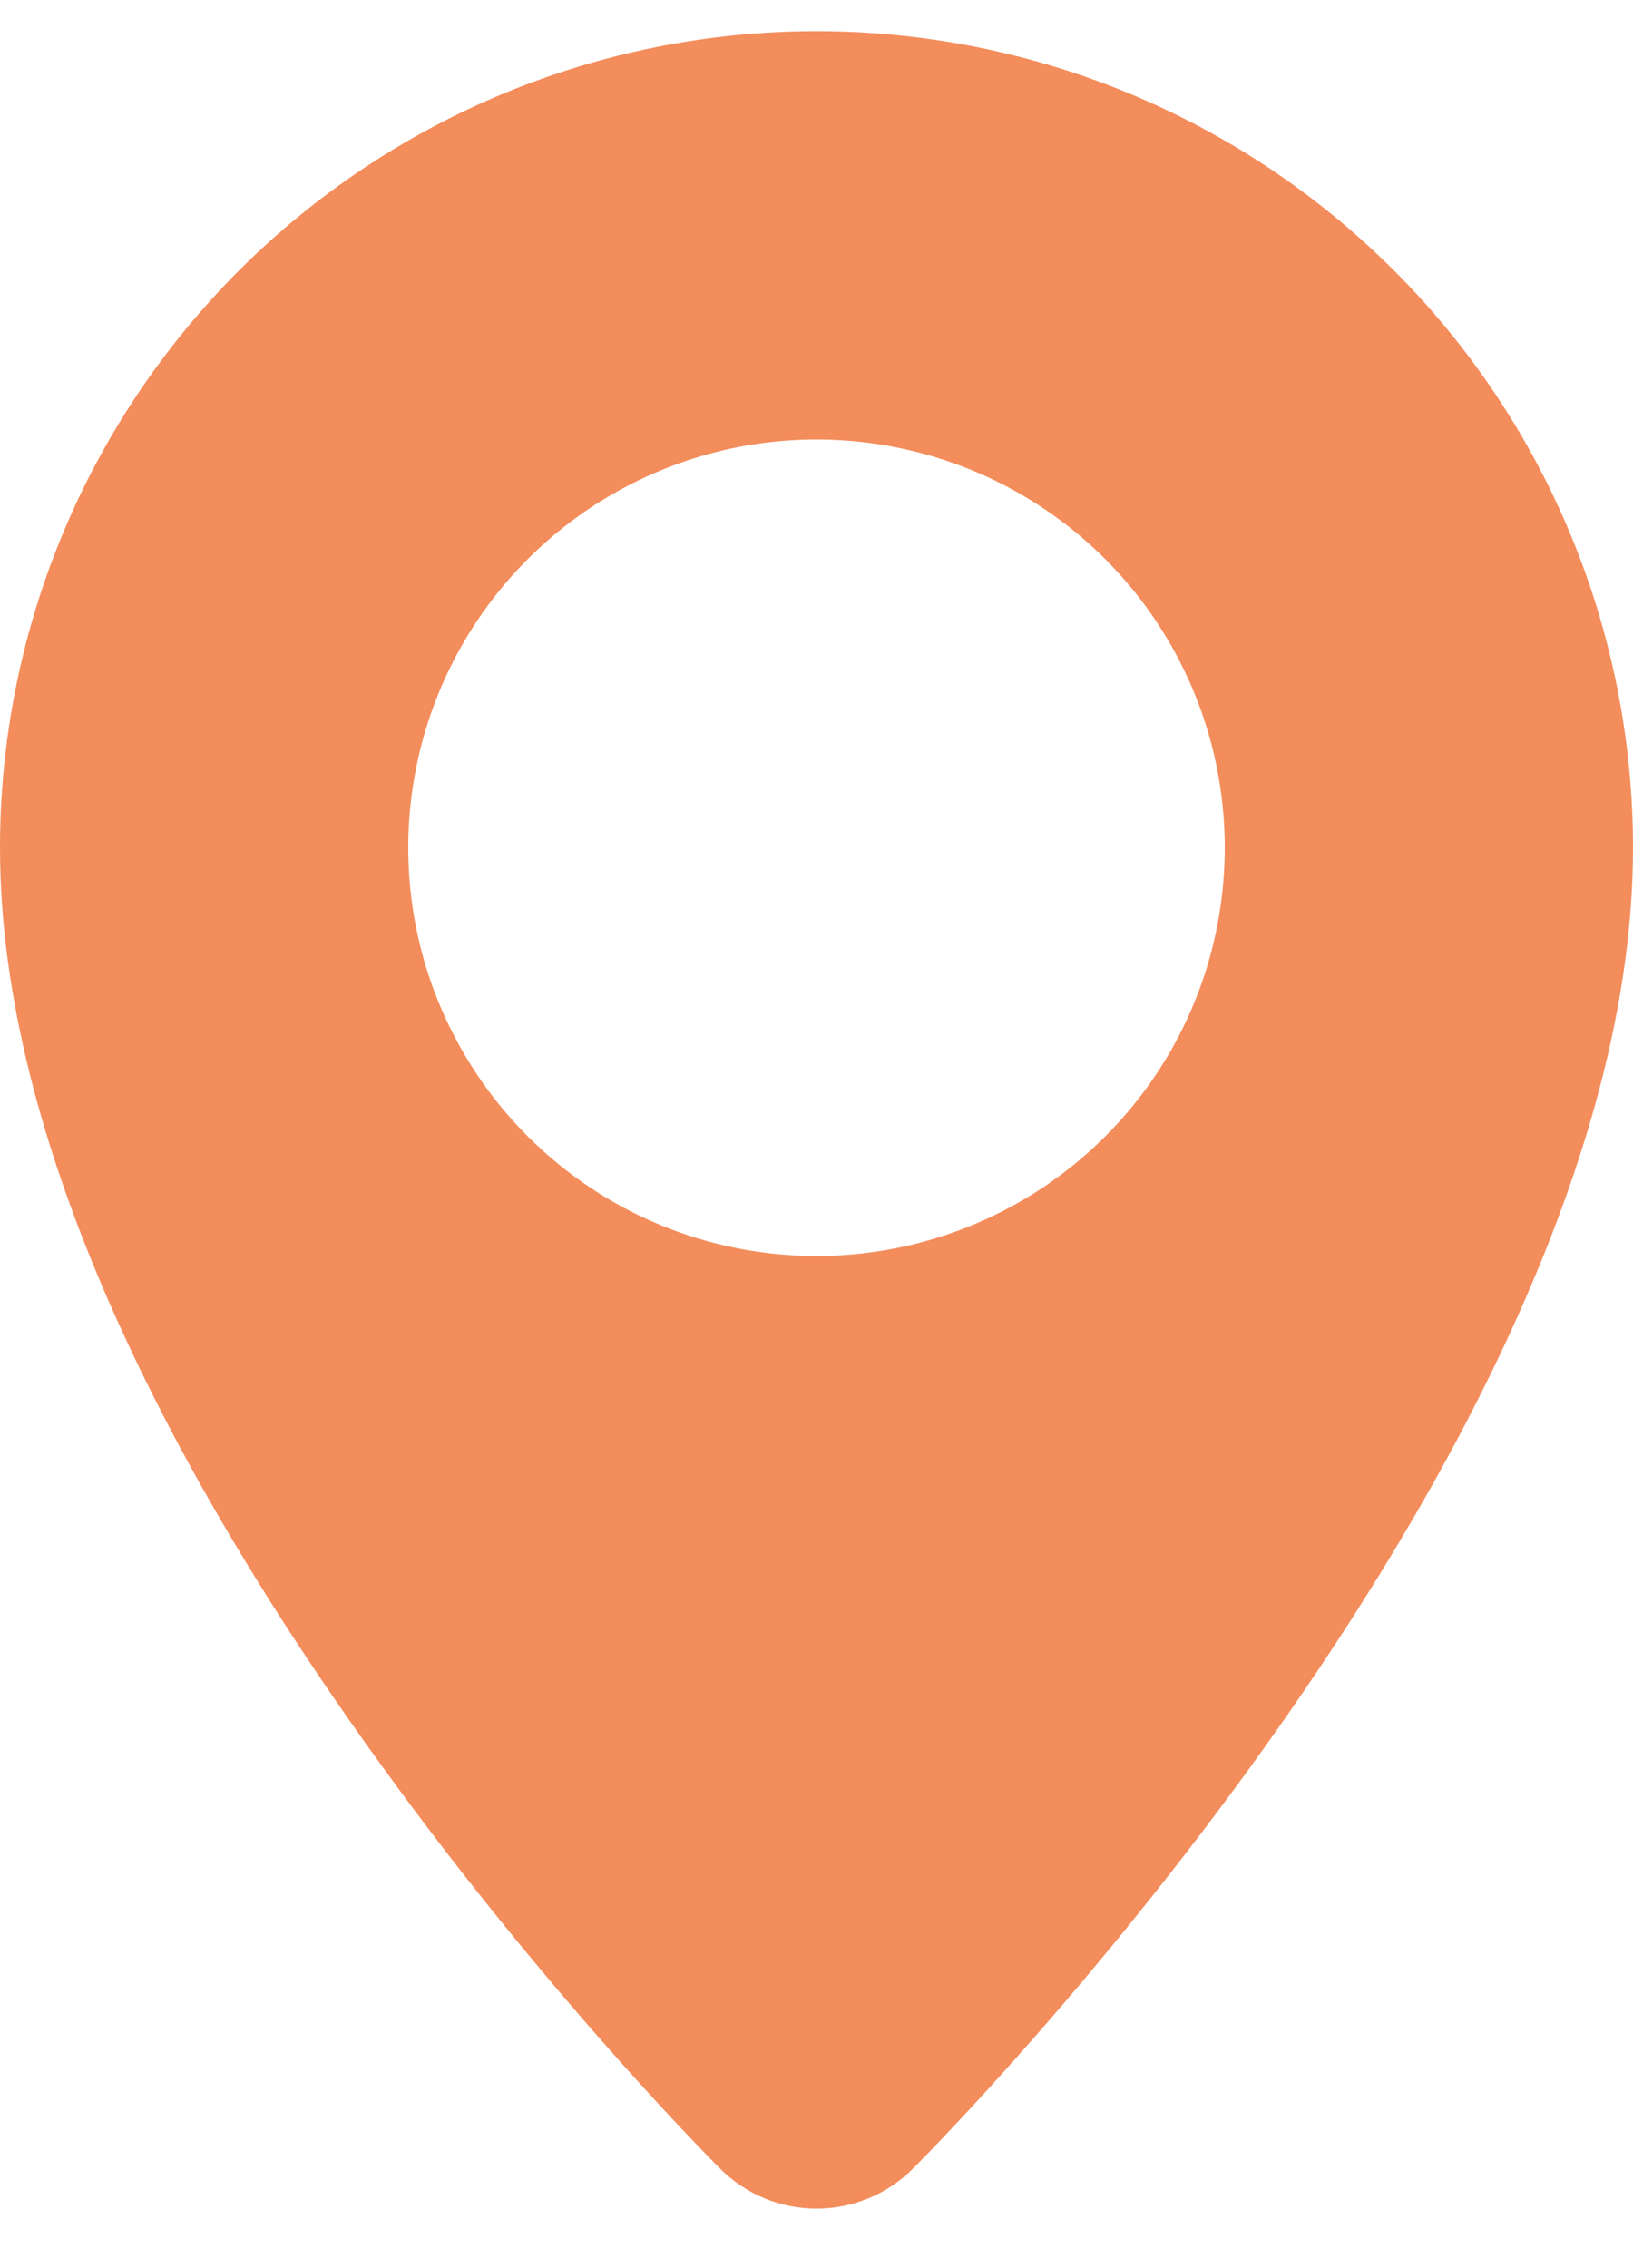 <svg width="18" height="25" viewBox="0 0 18 25" fill="none" xmlns="http://www.w3.org/2000/svg">
<g clip-path="url(#clip0_1349_17354)">
<path d="M18 9.344C18 15.89 10.385 23.581 10.061 23.905C9.78 24.186 9.398 24.344 9 24.344C8.602 24.344 8.221 24.186 7.939 23.905C7.615 23.581 0 15.89 0 9.344C0 6.957 0.948 4.668 2.636 2.98C4.324 1.292 6.613 0.344 9 0.344C11.387 0.344 13.676 1.292 15.364 2.98C17.052 4.668 18 6.957 18 9.344ZM9 13.844C9.89 13.844 10.76 13.58 11.5 13.086C12.24 12.591 12.817 11.889 13.158 11.066C13.498 10.244 13.587 9.339 13.414 8.466C13.24 7.593 12.811 6.792 12.182 6.162C11.553 5.533 10.751 5.104 9.878 4.931C9.005 4.757 8.1 4.846 7.278 5.187C6.456 5.527 5.753 6.104 5.258 6.844C4.764 7.584 4.5 8.454 4.5 9.344C4.5 9.935 4.616 10.52 4.842 11.066C5.069 11.612 5.4 12.108 5.818 12.526C6.236 12.944 6.732 13.276 7.278 13.502C7.824 13.728 8.409 13.844 9 13.844Z" fill="#F38D5C"/>
</g>
<defs>
<clipPath id="clip0_1349_17354">
<rect width="18" height="24" fill="white" transform="translate(0 0.344)"/>
</clipPath>
</defs>
</svg>
